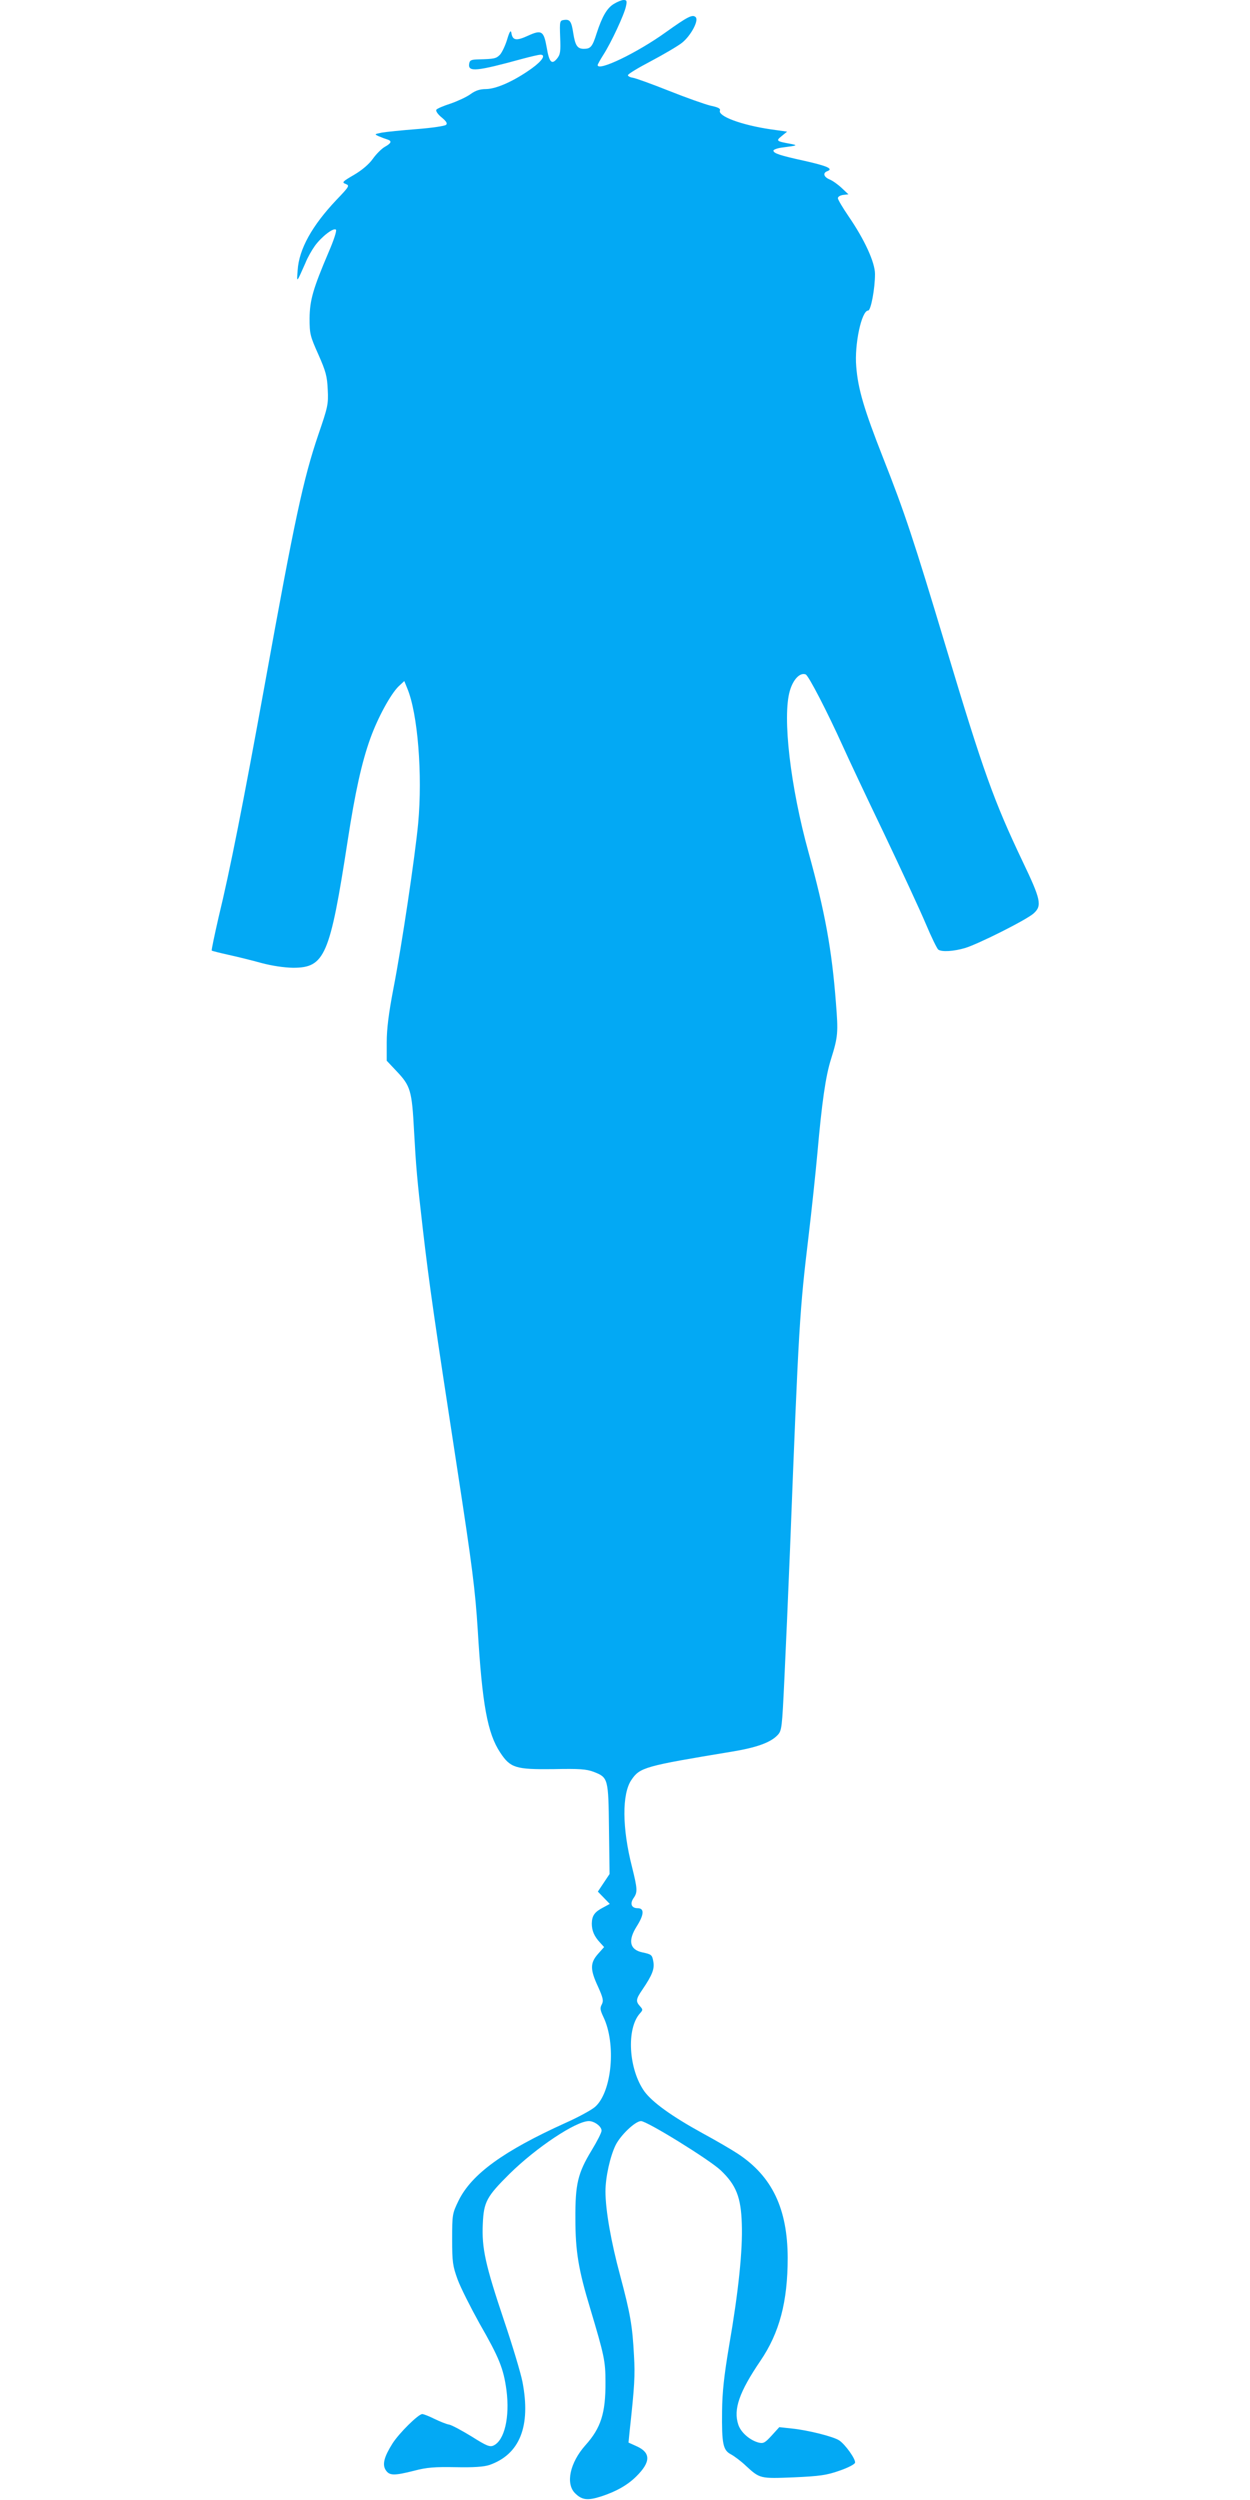 <?xml version="1.0" standalone="no"?>
<!DOCTYPE svg PUBLIC "-//W3C//DTD SVG 20010904//EN"
 "http://www.w3.org/TR/2001/REC-SVG-20010904/DTD/svg10.dtd">
<svg version="1.0" xmlns="http://www.w3.org/2000/svg"
 width="640pt" height="1280pt" viewBox="0 0 640 1280"
 preserveAspectRatio="xMidYMid meet">
<g transform="translate(0,1280) scale(0.1,-0.1)"
fill="#03a9f4" stroke="none">
<path d="M3143 12780 c-35 -21 -60 -64 -88 -150 -22 -70 -31 -80 -66 -80 -33
0 -44 17 -54 81 -9 59 -17 71 -46 67 -23 -3 -24 -5 -21 -88 3 -74 1 -89 -16
-110 -27 -33 -40 -20 -53 58 -15 84 -26 91 -96 59 -61 -28 -79 -24 -85 16 -3
15 -10 4 -22 -37 -10 -32 -27 -67 -37 -77 -19 -19 -29 -21 -109 -23 -38 -1
-45 -4 -48 -23 -6 -43 36 -39 277 27 41 11 81 20 88 20 29 0 10 -31 -44 -70
-89 -64 -180 -105 -234 -106 -33 0 -55 -8 -80 -26 -19 -14 -64 -35 -101 -48
-37 -12 -71 -26 -74 -32 -4 -6 8 -24 27 -39 24 -20 31 -31 23 -38 -5 -6 -73
-16 -150 -22 -76 -6 -157 -14 -179 -18 -39 -8 -39 -8 -15 -19 14 -6 33 -13 43
-16 25 -8 21 -19 -13 -38 -16 -9 -44 -37 -61 -61 -19 -27 -55 -58 -96 -82 -60
-35 -64 -39 -43 -47 21 -8 19 -12 -47 -81 -125 -132 -192 -252 -199 -360 -5
-67 -7 -69 40 37 11 28 33 66 48 87 34 47 96 95 108 83 5 -5 -11 -54 -37 -114
-80 -188 -97 -246 -98 -340 0 -80 3 -91 45 -185 38 -86 45 -111 48 -180 4 -75
0 -90 -48 -230 -77 -227 -121 -431 -275 -1283 -109 -601 -178 -951 -236 -1189
-21 -92 -37 -168 -35 -170 2 -2 42 -12 87 -22 46 -10 122 -29 169 -42 53 -14
113 -23 160 -24 163 0 189 60 280 650 38 247 72 402 116 524 38 106 104 227
145 267 l29 27 15 -37 c54 -128 79 -442 56 -692 -16 -168 -83 -621 -127 -847
-24 -125 -34 -206 -34 -273 l0 -95 50 -53 c72 -76 79 -99 90 -308 10 -181 15
-243 45 -502 33 -285 60 -471 176 -1226 77 -501 92 -620 105 -825 23 -383 50
-530 115 -628 52 -79 79 -87 271 -85 135 3 171 0 208 -14 74 -29 75 -33 78
-293 l3 -230 -30 -45 -30 -45 31 -32 30 -31 -33 -18 c-45 -23 -58 -42 -59 -82
0 -37 12 -66 43 -99 l20 -22 -32 -36 c-40 -46 -40 -79 1 -167 26 -58 29 -72
19 -91 -10 -18 -8 -29 8 -63 67 -138 44 -385 -42 -461 -18 -16 -86 -53 -151
-82 -318 -144 -481 -262 -548 -398 -32 -66 -33 -71 -33 -198 0 -117 3 -137 28
-206 15 -41 66 -142 112 -225 101 -176 123 -231 138 -341 18 -139 -10 -258
-66 -284 -19 -9 -36 -2 -112 46 -49 30 -101 58 -115 61 -14 2 -48 16 -75 29
-28 14 -56 25 -63 25 -20 0 -118 -97 -152 -150 -43 -68 -54 -108 -35 -137 19
-29 43 -29 146 -3 64 17 106 20 212 18 92 -2 144 2 172 11 156 54 214 198 170
426 -8 42 -50 183 -94 313 -96 286 -115 371 -109 497 5 111 19 138 137 255
137 135 340 270 406 270 28 0 65 -27 65 -49 0 -10 -23 -55 -51 -101 -71 -117
-84 -173 -83 -350 0 -168 16 -262 76 -460 72 -241 78 -269 78 -376 1 -159 -23
-235 -103 -324 -79 -89 -102 -196 -53 -245 36 -36 65 -39 136 -16 76 25 134
58 178 102 74 73 75 121 2 154 l-42 19 6 61 c25 229 28 282 22 385 -8 153 -19
215 -71 410 -46 170 -75 334 -75 430 0 73 24 180 52 237 26 52 101 123 130
123 31 0 351 -198 408 -252 79 -75 104 -138 108 -274 5 -134 -17 -348 -65
-624 -26 -155 -35 -237 -36 -335 -2 -168 5 -200 45 -221 17 -9 52 -35 77 -59
72 -66 72 -66 246 -59 132 6 168 11 233 34 44 15 78 33 80 41 3 19 -50 93 -81
114 -30 20 -162 53 -243 61 l-64 7 -39 -43 c-34 -37 -42 -42 -67 -36 -45 12
-91 52 -104 92 -26 78 5 167 113 326 98 144 140 303 140 528 -1 251 -79 416
-254 532 -30 20 -112 68 -184 107 -158 87 -254 157 -295 212 -82 114 -94 323
-23 401 15 17 15 19 0 36 -23 25 -21 37 12 85 51 75 63 107 56 144 -6 34 -9
37 -57 47 -64 14 -74 60 -28 133 38 60 40 93 5 93 -32 0 -41 23 -21 52 21 30
20 46 -8 159 -51 199 -52 375 -3 446 43 64 69 71 511 144 129 21 201 47 237
85 22 23 23 36 35 287 7 144 20 444 29 667 45 1158 49 1217 95 1602 16 134 36
324 45 423 23 260 42 395 70 483 36 115 37 136 25 287 -21 274 -56 465 -140
770 -93 336 -135 695 -96 828 17 59 52 95 81 84 15 -6 111 -192 191 -369 25
-56 119 -256 209 -443 89 -187 186 -396 215 -465 29 -69 58 -128 64 -132 18
-13 79 -9 137 8 69 21 318 146 352 178 43 39 36 71 -57 265 -147 309 -201 459
-391 1092 -169 562 -212 692 -324 976 -97 247 -128 351 -137 466 -10 112 27
287 61 287 14 0 35 112 35 187 0 60 -54 177 -135 295 -30 44 -55 86 -55 93 0
8 12 15 27 17 l27 3 -34 32 c-19 18 -47 38 -62 44 -31 13 -37 34 -11 43 30 12
-1 26 -116 52 -128 28 -161 39 -161 53 0 5 21 13 48 16 77 10 79 11 37 19 -71
13 -73 15 -42 40 l27 22 -85 12 c-149 22 -270 67 -259 96 4 10 -9 17 -48 25
-29 7 -125 41 -213 76 -88 35 -171 65 -185 67 -14 2 -25 8 -25 13 0 6 53 38
118 72 64 34 136 76 159 94 45 36 87 114 70 131 -16 16 -41 3 -153 -77 -146
-105 -349 -203 -349 -168 0 3 13 27 29 52 40 62 108 208 116 249 6 27 4 32
-12 32 -10 0 -32 -9 -50 -20z"/>
</g>
</svg>
